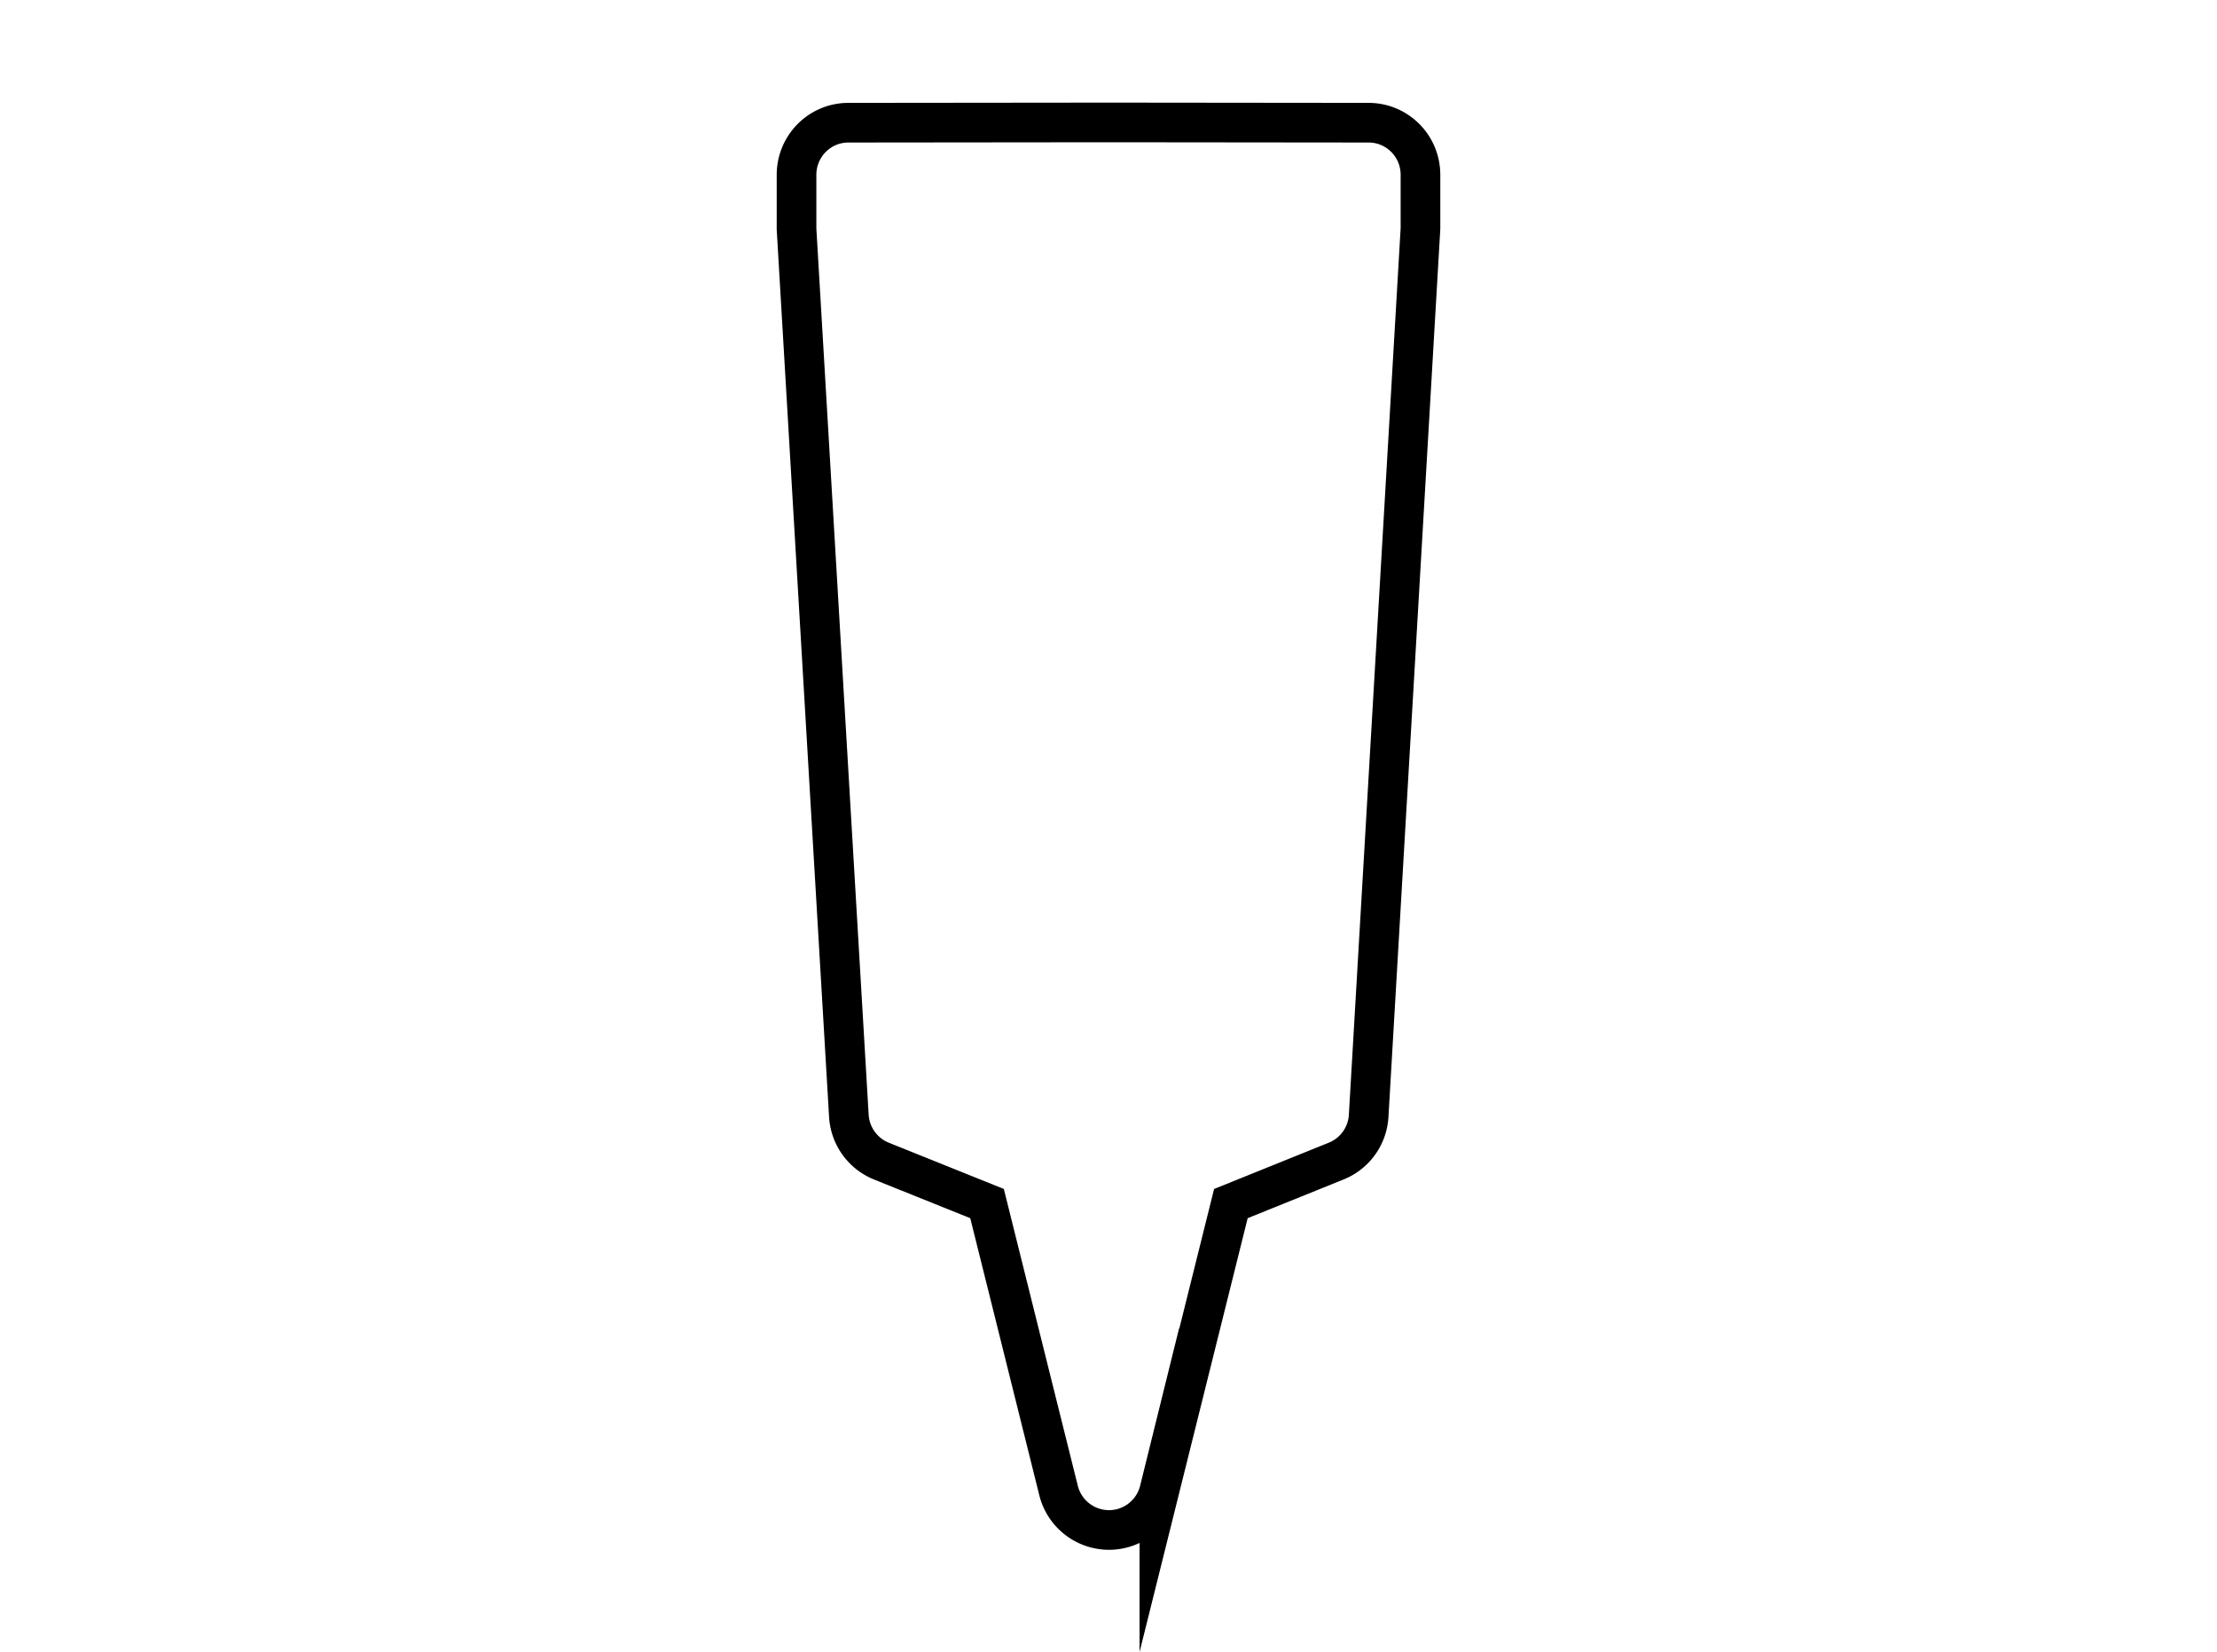 <svg xmlns="http://www.w3.org/2000/svg" width="33.55" height="25.008" viewBox="0 0 33.55 25.008"><path fill="none" stroke="#000" stroke-width=".6" stroke-miterlimit="10" d="M16.782 23.155a.788.788 0 0 1-.763-.598l-1.082-4.342-1.599-.643a.789.789 0 0 1-.492-.685l-.792-13.42V2.646c0-.436.351-.789.785-.789l3.942-.004 3.93.004c.434 0 .785.353.785.789V3.46l-.784 13.427a.786.786 0 0 1-.492.685l-1.593.643-1.082 4.342a.787.787 0 0 1-.763.598z"/></svg>